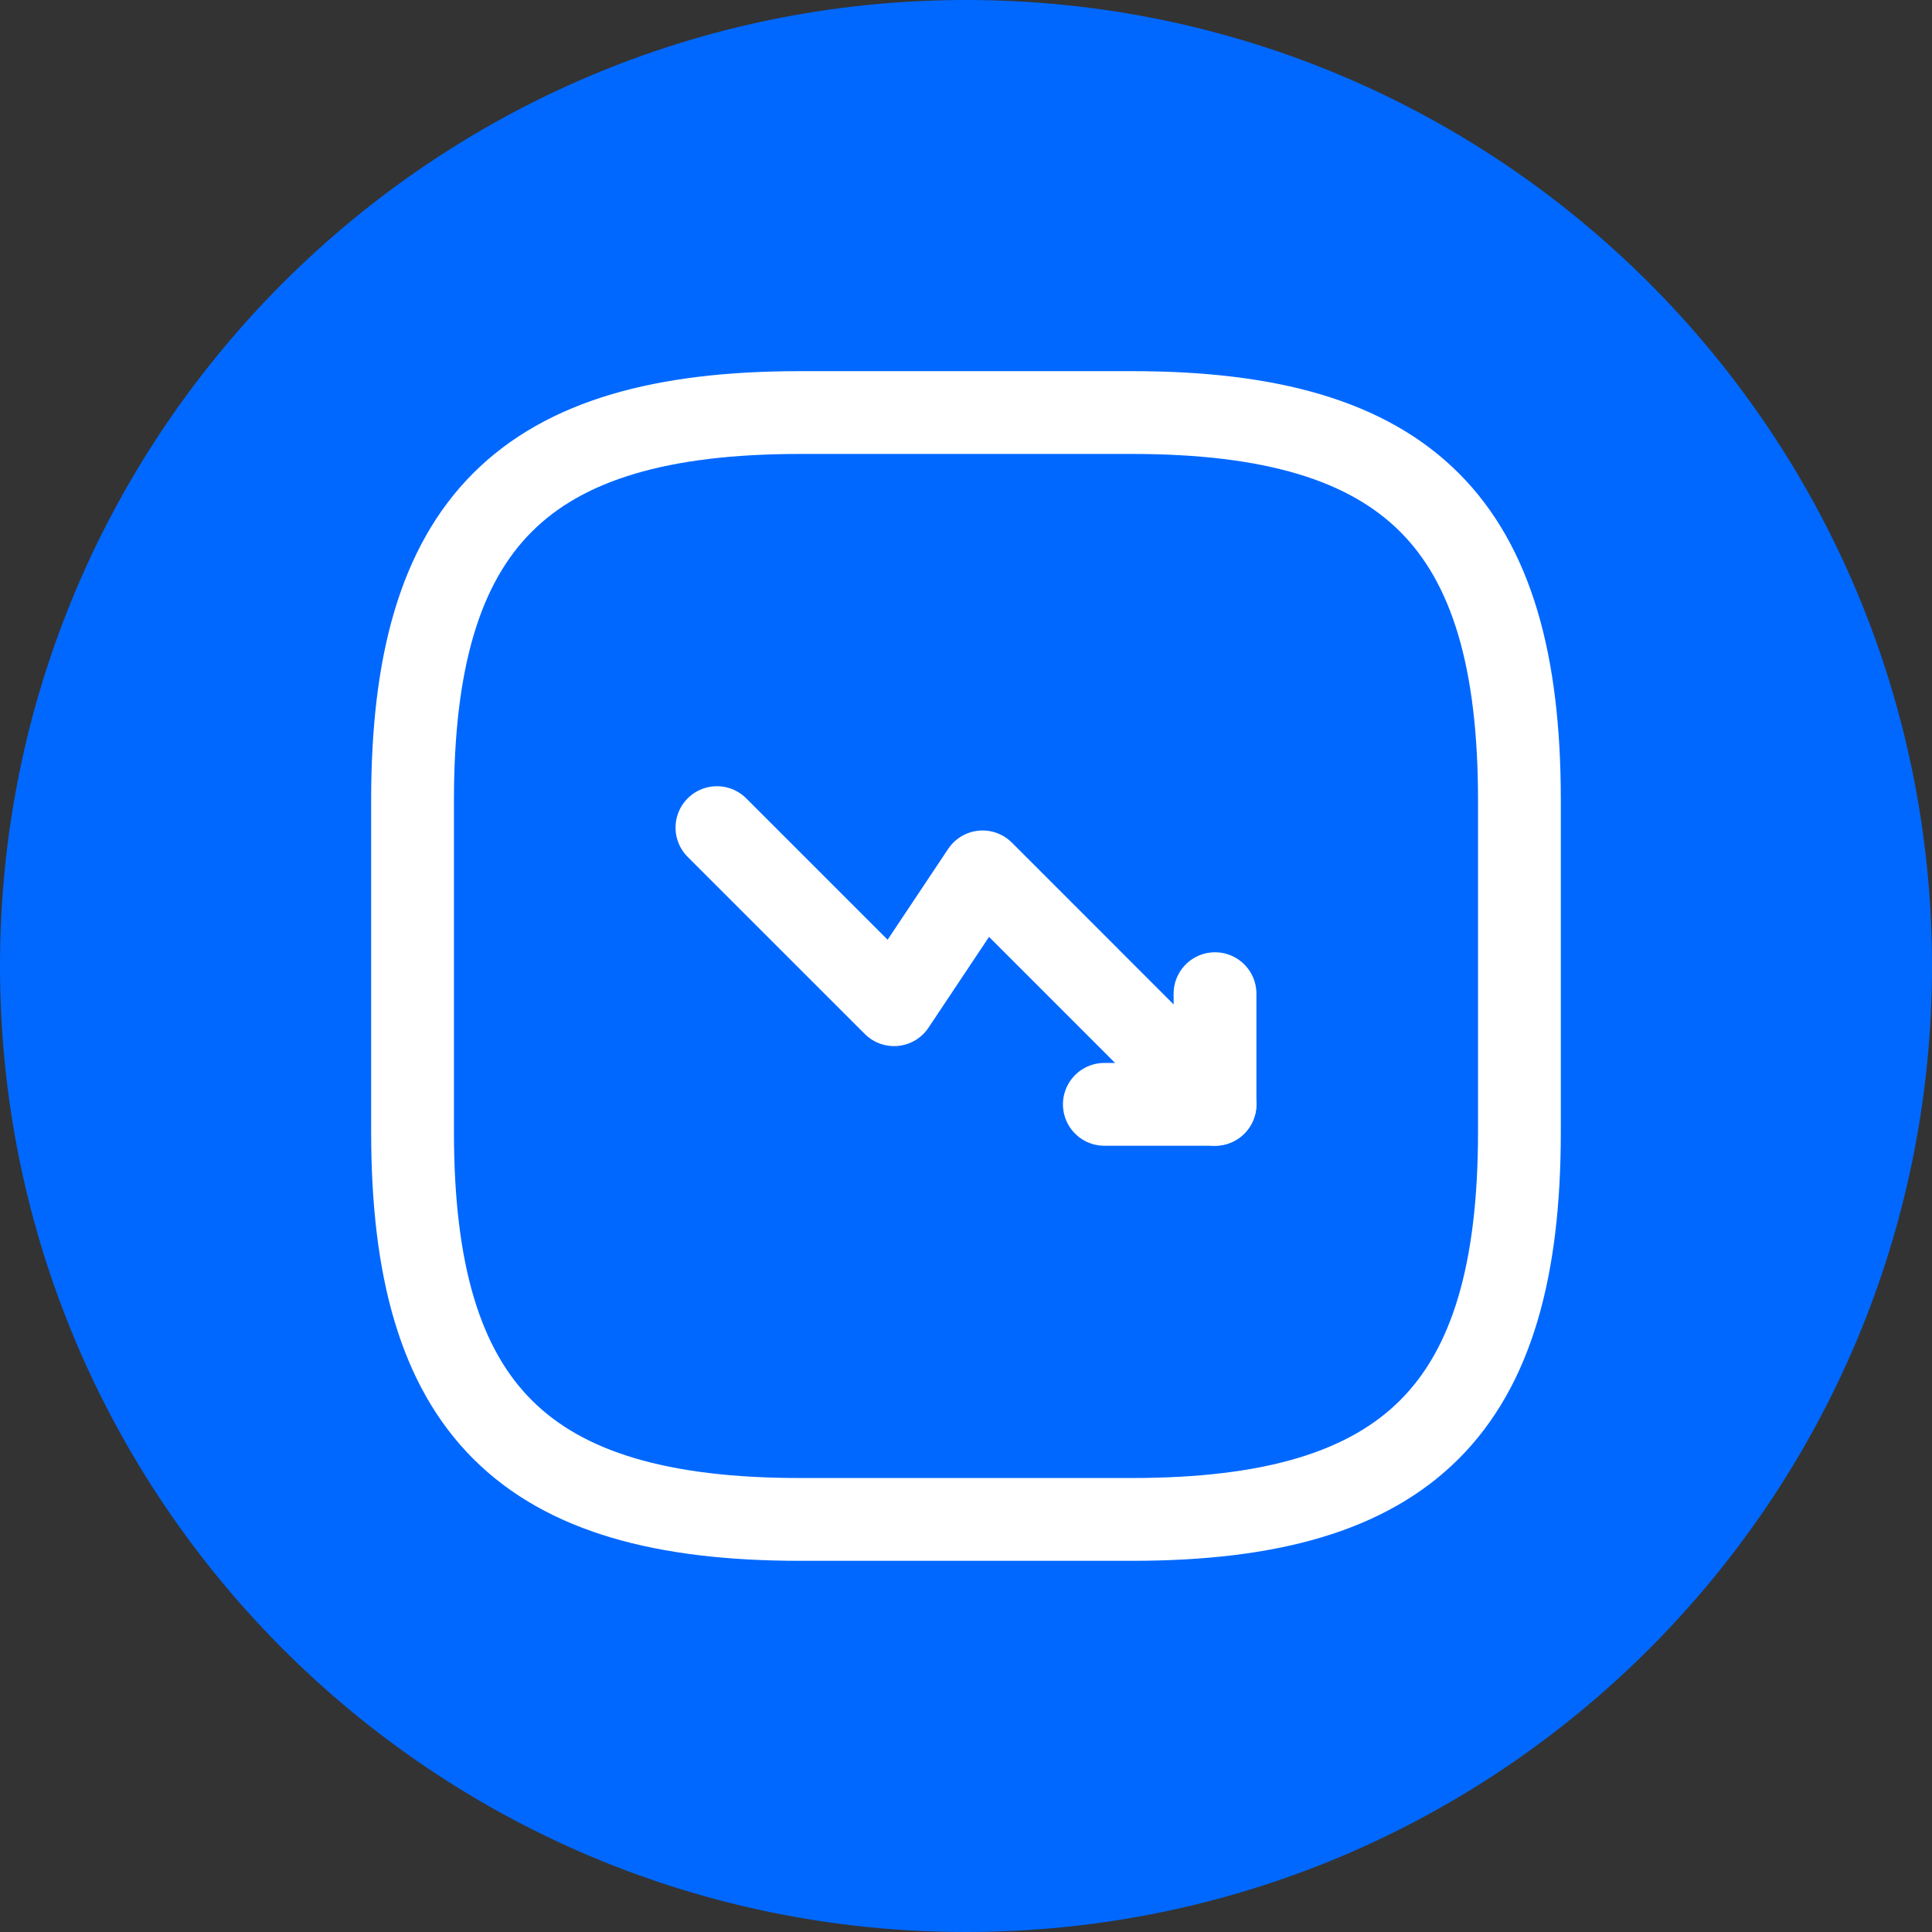 <?xml version="1.0" encoding="UTF-8"?>
<svg xmlns="http://www.w3.org/2000/svg" width="56" height="56" viewBox="0 0 56 56" fill="none">
  <rect x="0" y="0" width="56" height="56" fill="#333333" stroke="none"/>
  <path d="M28 56C43.464 56 56 43.464 56 28C56 12.536 43.464 0 28 0C12.536 0 0 12.536 0 28C0 43.464 12.536 56 28 56Z" fill="#0068FF"></path>
  <path d="M35.218 32.01L28.481 25.272L25.915 29.122L20.781 23.989" stroke="white" stroke-width="2.4" stroke-linecap="round" stroke-linejoin="round"></path>
  <path d="M32.01 32.01H35.218V28.802" stroke="white" stroke-width="2.4" stroke-linecap="round" stroke-linejoin="round"></path>
  <path d="M23.187 44.041H32.812C40.832 44.041 44.041 40.833 44.041 32.812V23.187C44.041 15.166 40.832 11.958 32.812 11.958H23.187C15.166 11.958 11.958 15.166 11.958 23.187V32.812C11.958 40.833 15.166 44.041 23.187 44.041Z" stroke="white" stroke-width="2.4" stroke-linecap="round" stroke-linejoin="round"></path>
</svg>

